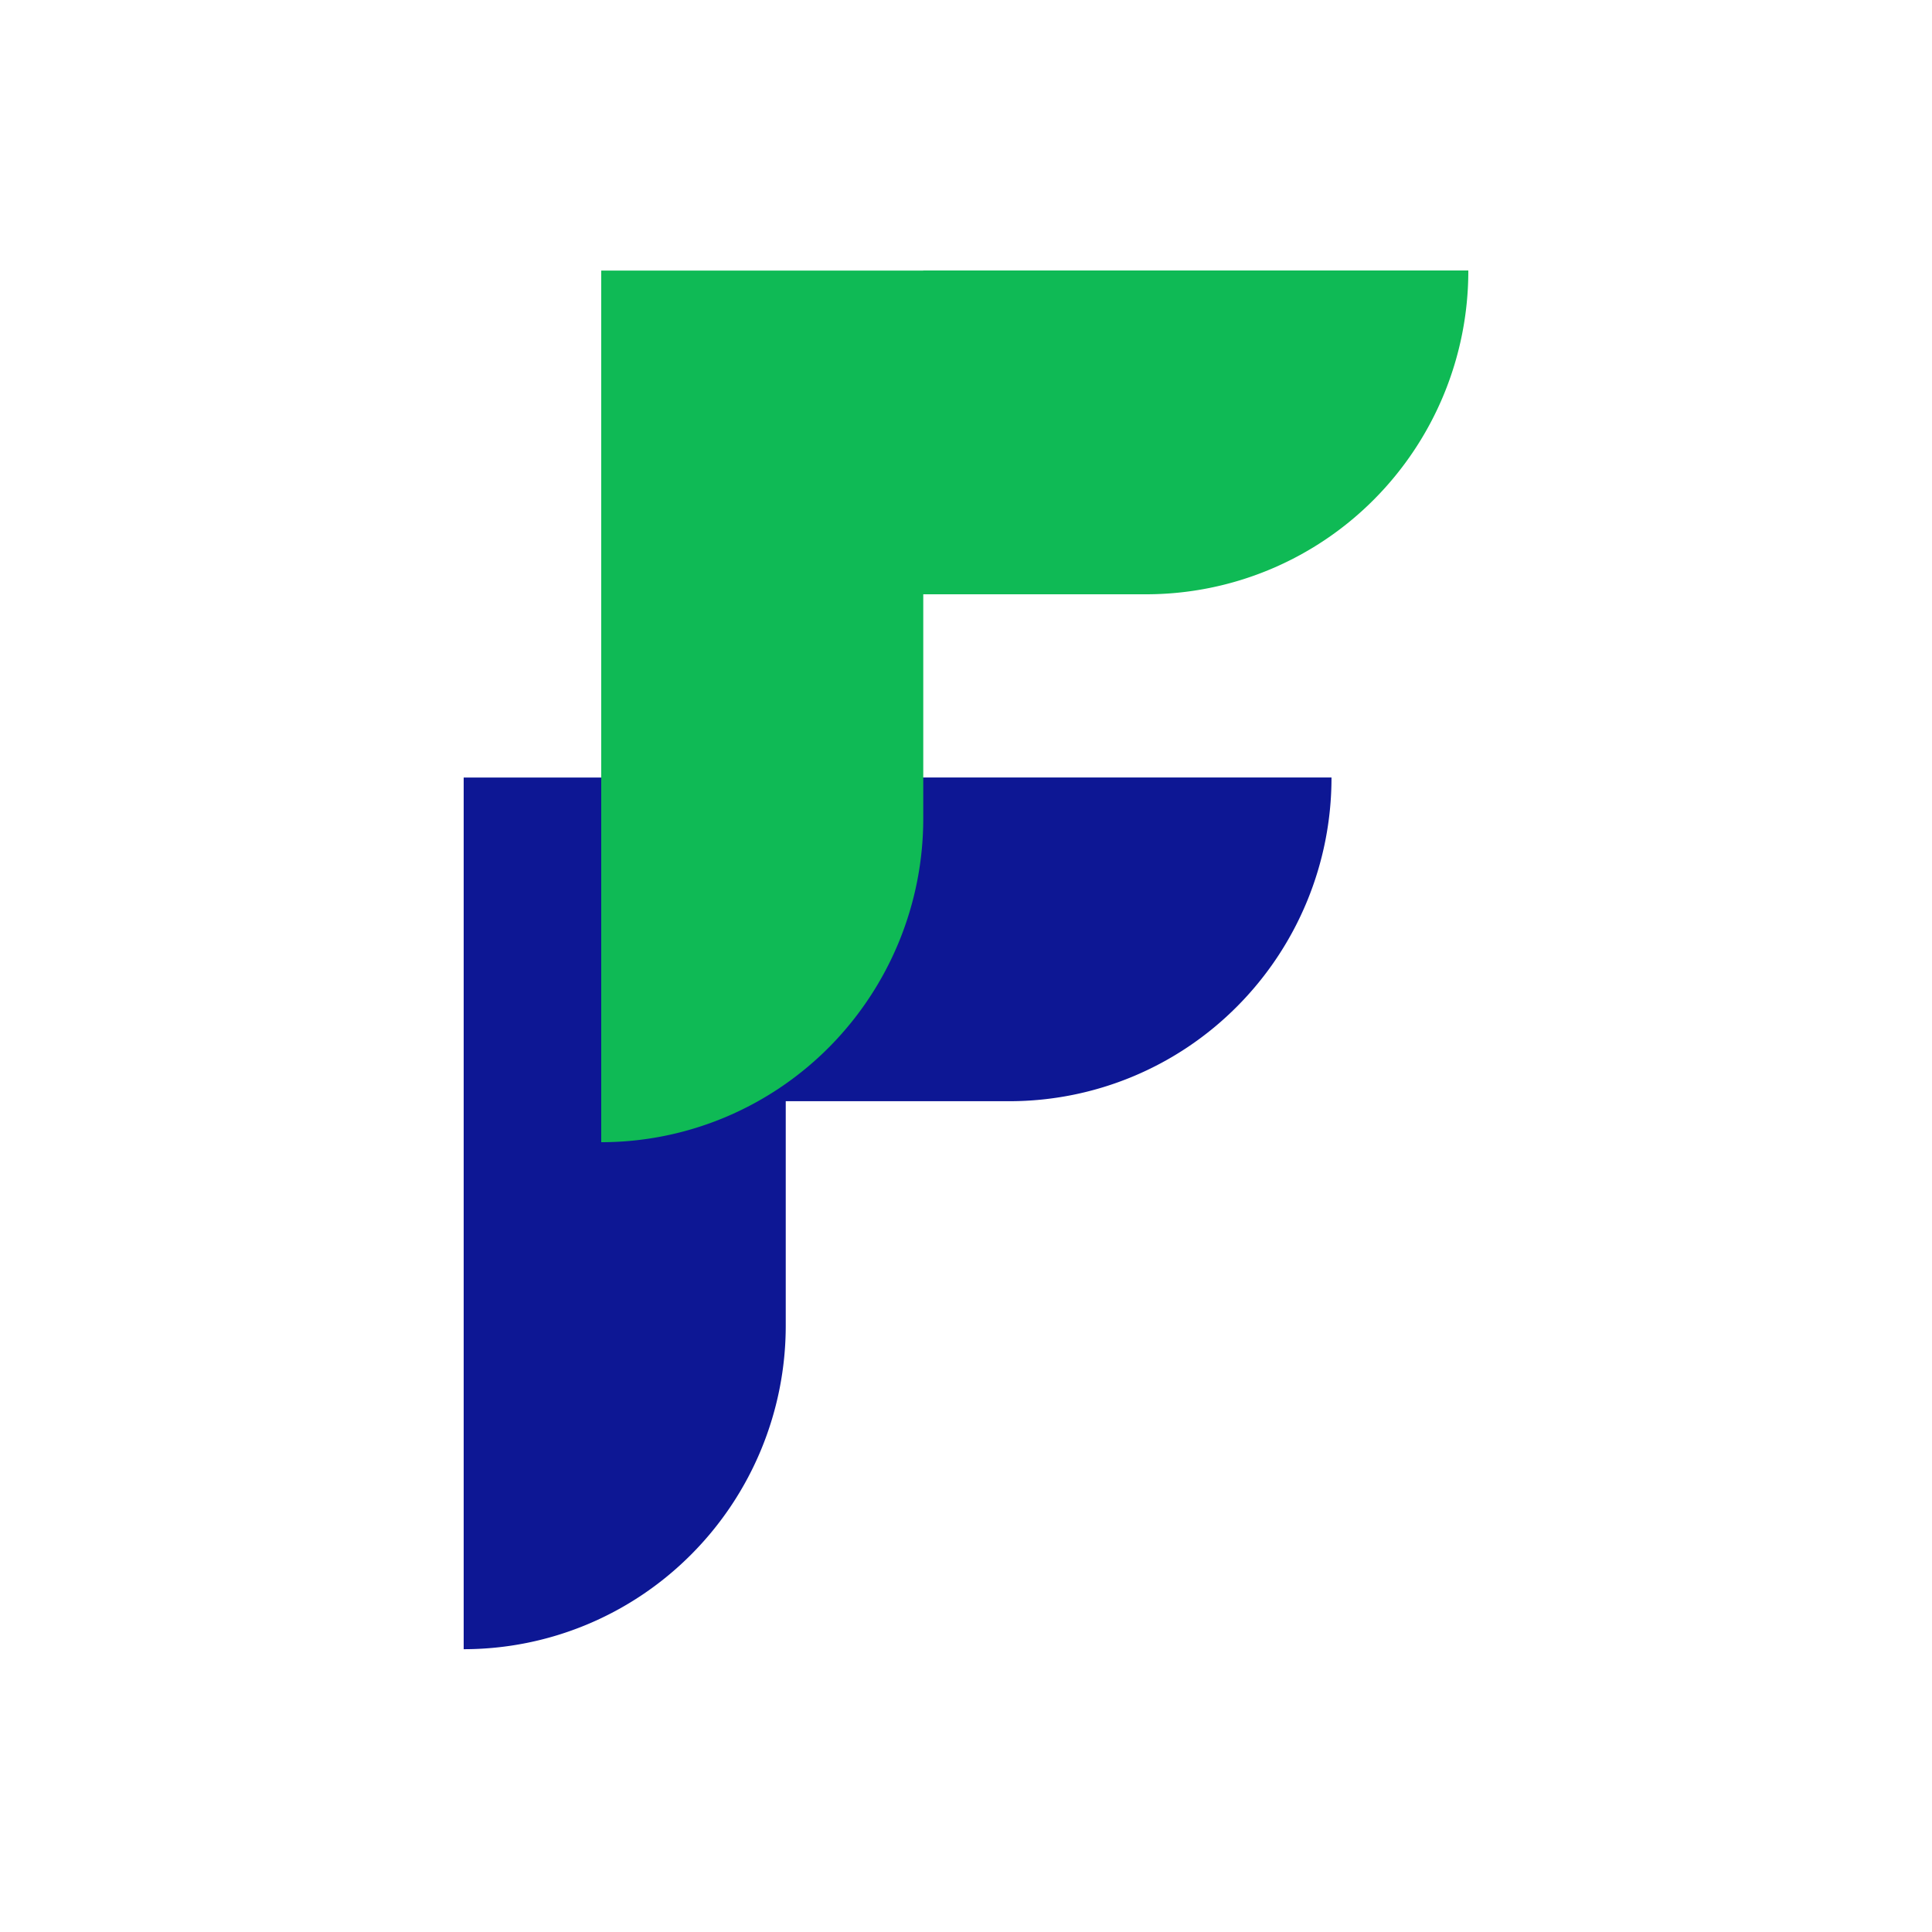 <svg xmlns="http://www.w3.org/2000/svg" width="50" height="50" fill="none"><path fill="#0D1794" d="M20.335 20.123H12v22.558c2.212 0 4.33-.883 5.893-2.456a8.387 8.387 0 002.442-5.924v-5.802h5.786c2.213 0 4.333-.88 5.896-2.454a8.388 8.388 0 002.442-5.924H20.335v.002z"/><path fill="#0FBA55" d="M23.893 7.003H15.56V29.56c2.212 0 4.33-.884 5.893-2.455a8.403 8.403 0 002.441-5.924v-5.801h5.772a8.315 8.315 0 005.893-2.454A8.384 8.384 0 0038 7H23.893v.003z"/></svg>